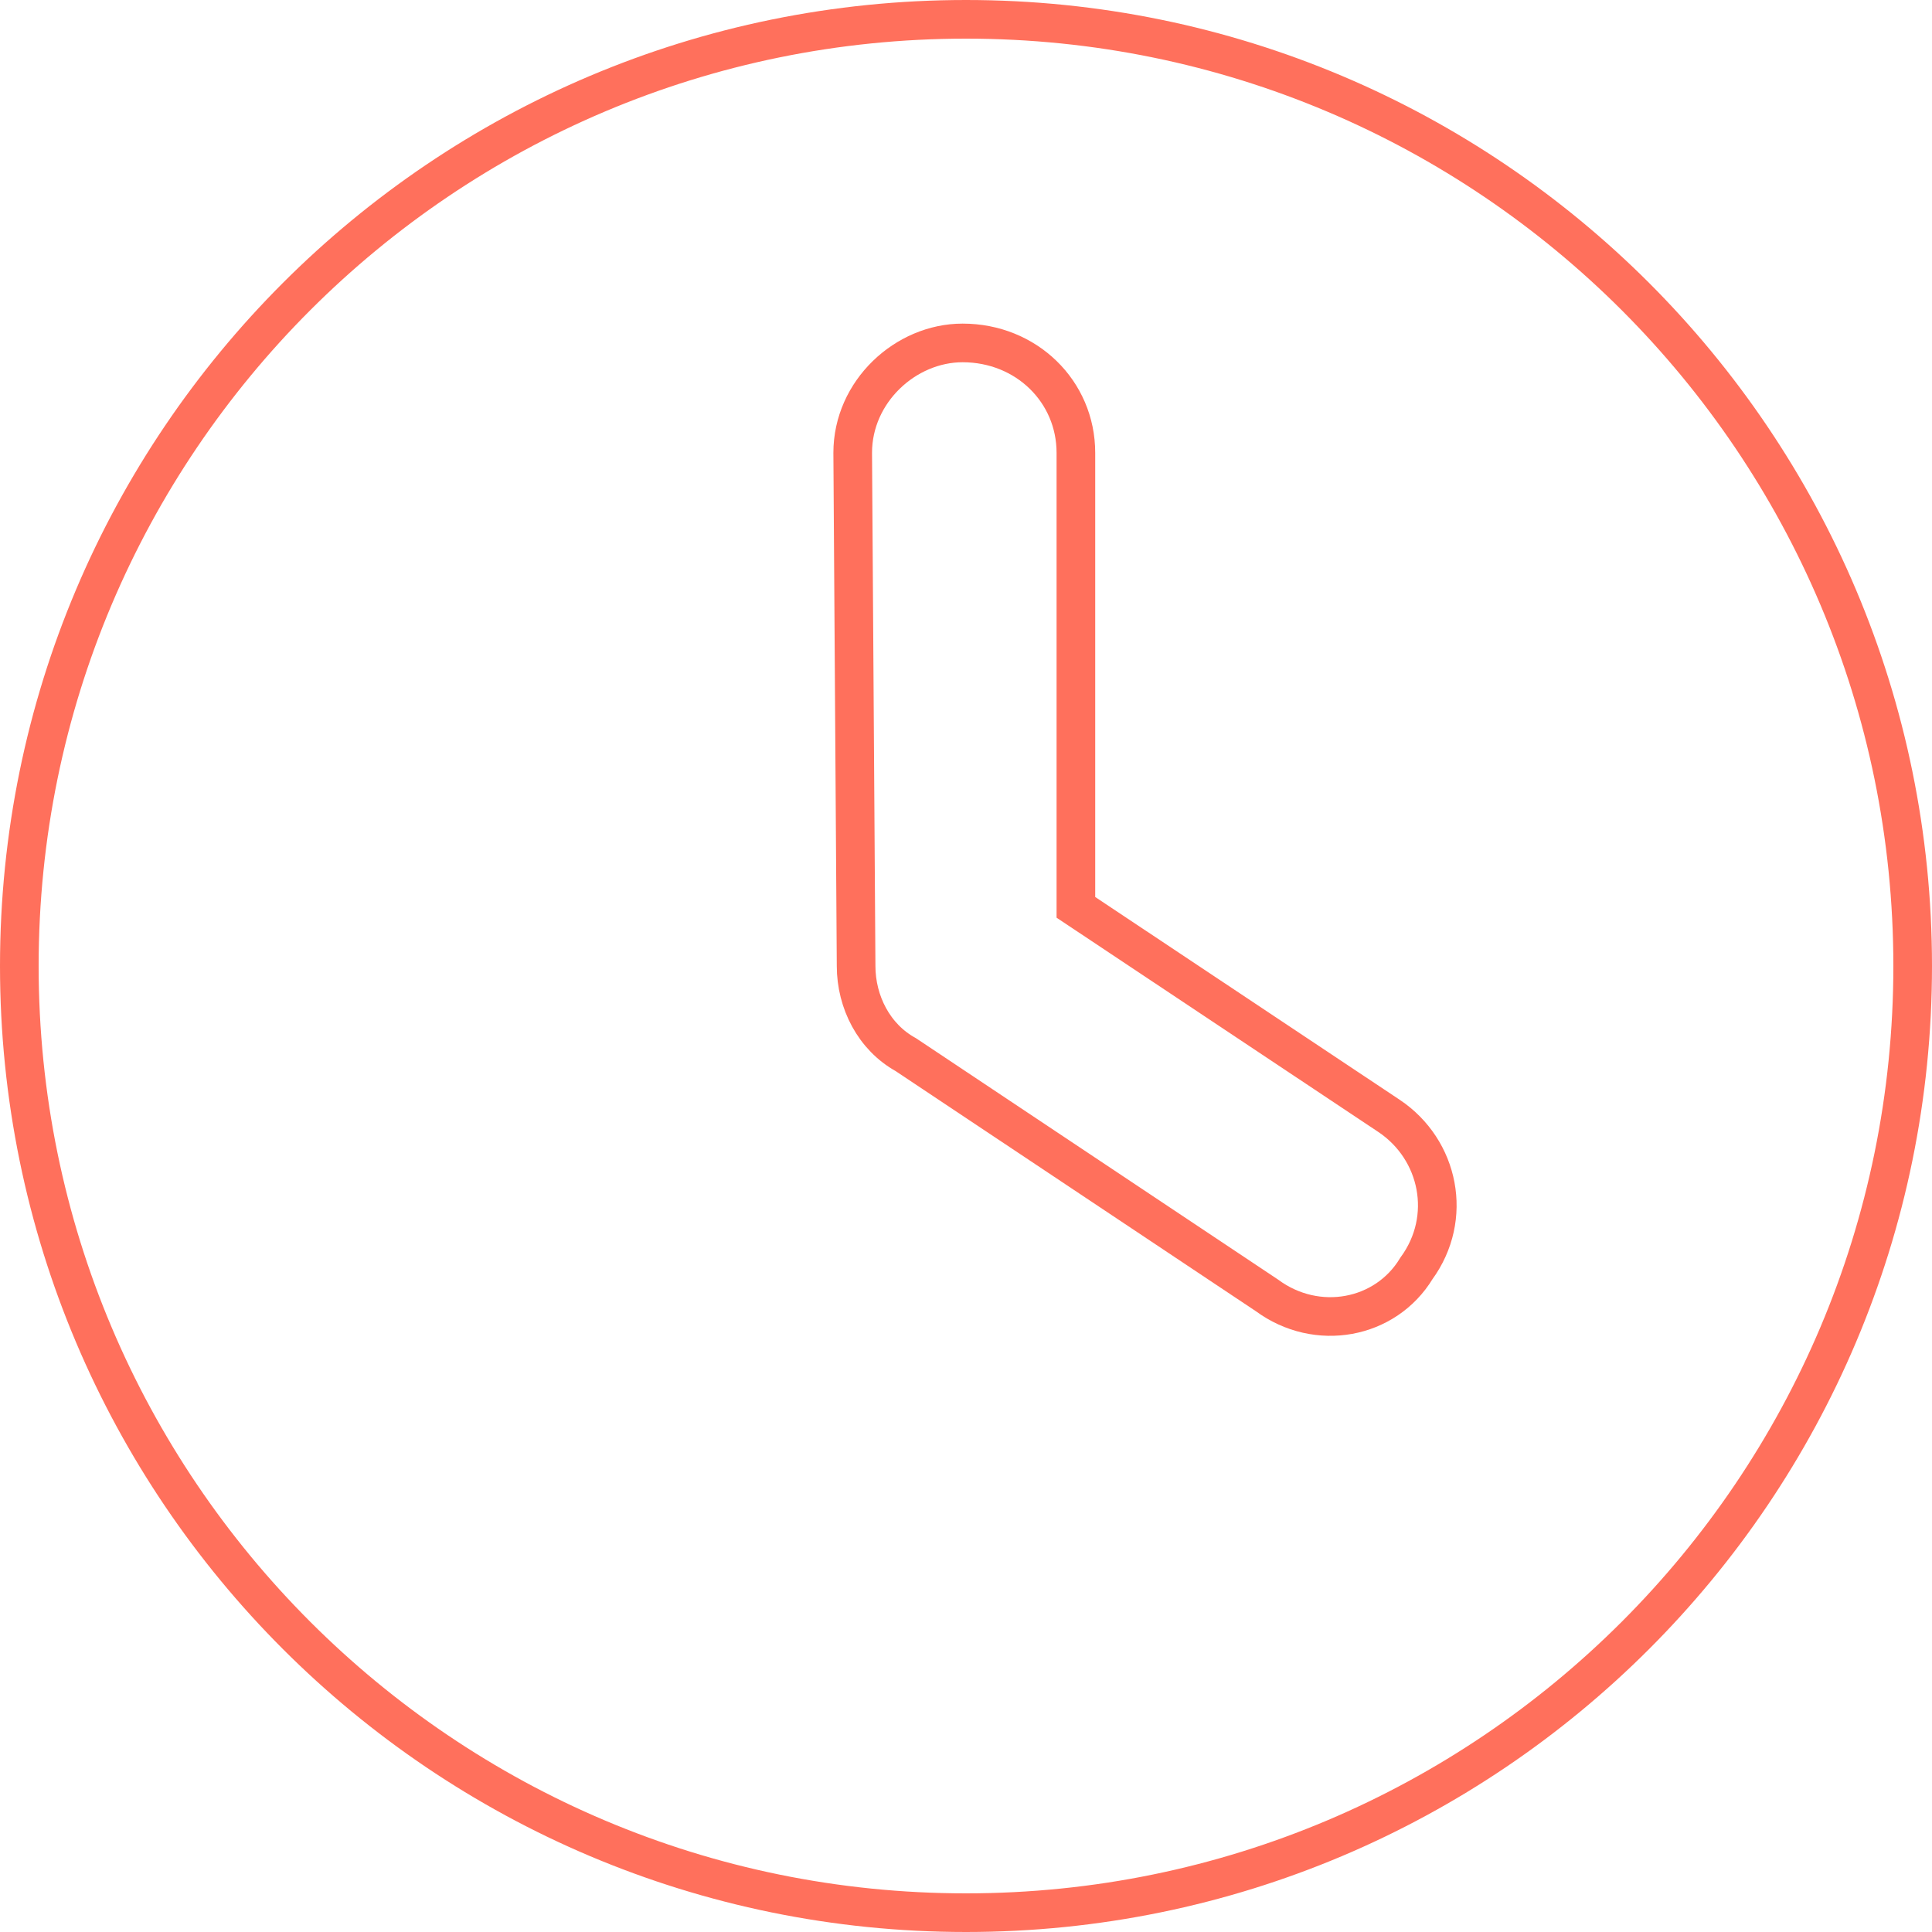 <svg xmlns="http://www.w3.org/2000/svg" width="50" height="50" viewBox="0 0 50 50" fill="none"><path d="M35.953 28.882L35.951 28.881L27.844 23.482V11.719C27.844 10.132 26.563 8.875 24.912 8.875C23.437 8.875 22.068 10.132 22.068 11.719L22.068 11.722L22.156 25C22.156 25.001 22.156 25.001 22.156 25.002C22.157 25.931 22.618 26.839 23.442 27.294L32.788 33.524C34.081 34.478 35.859 34.146 36.657 32.826C37.615 31.516 37.248 29.753 35.953 28.882ZM25 49.5C11.467 49.5 0.5 38.532 0.5 25C0.5 11.467 11.467 0.5 25 0.5C38.532 0.5 49.5 11.467 49.5 25C49.5 38.532 38.532 49.5 25 49.5Z" stroke="#FF705C"></path></svg>